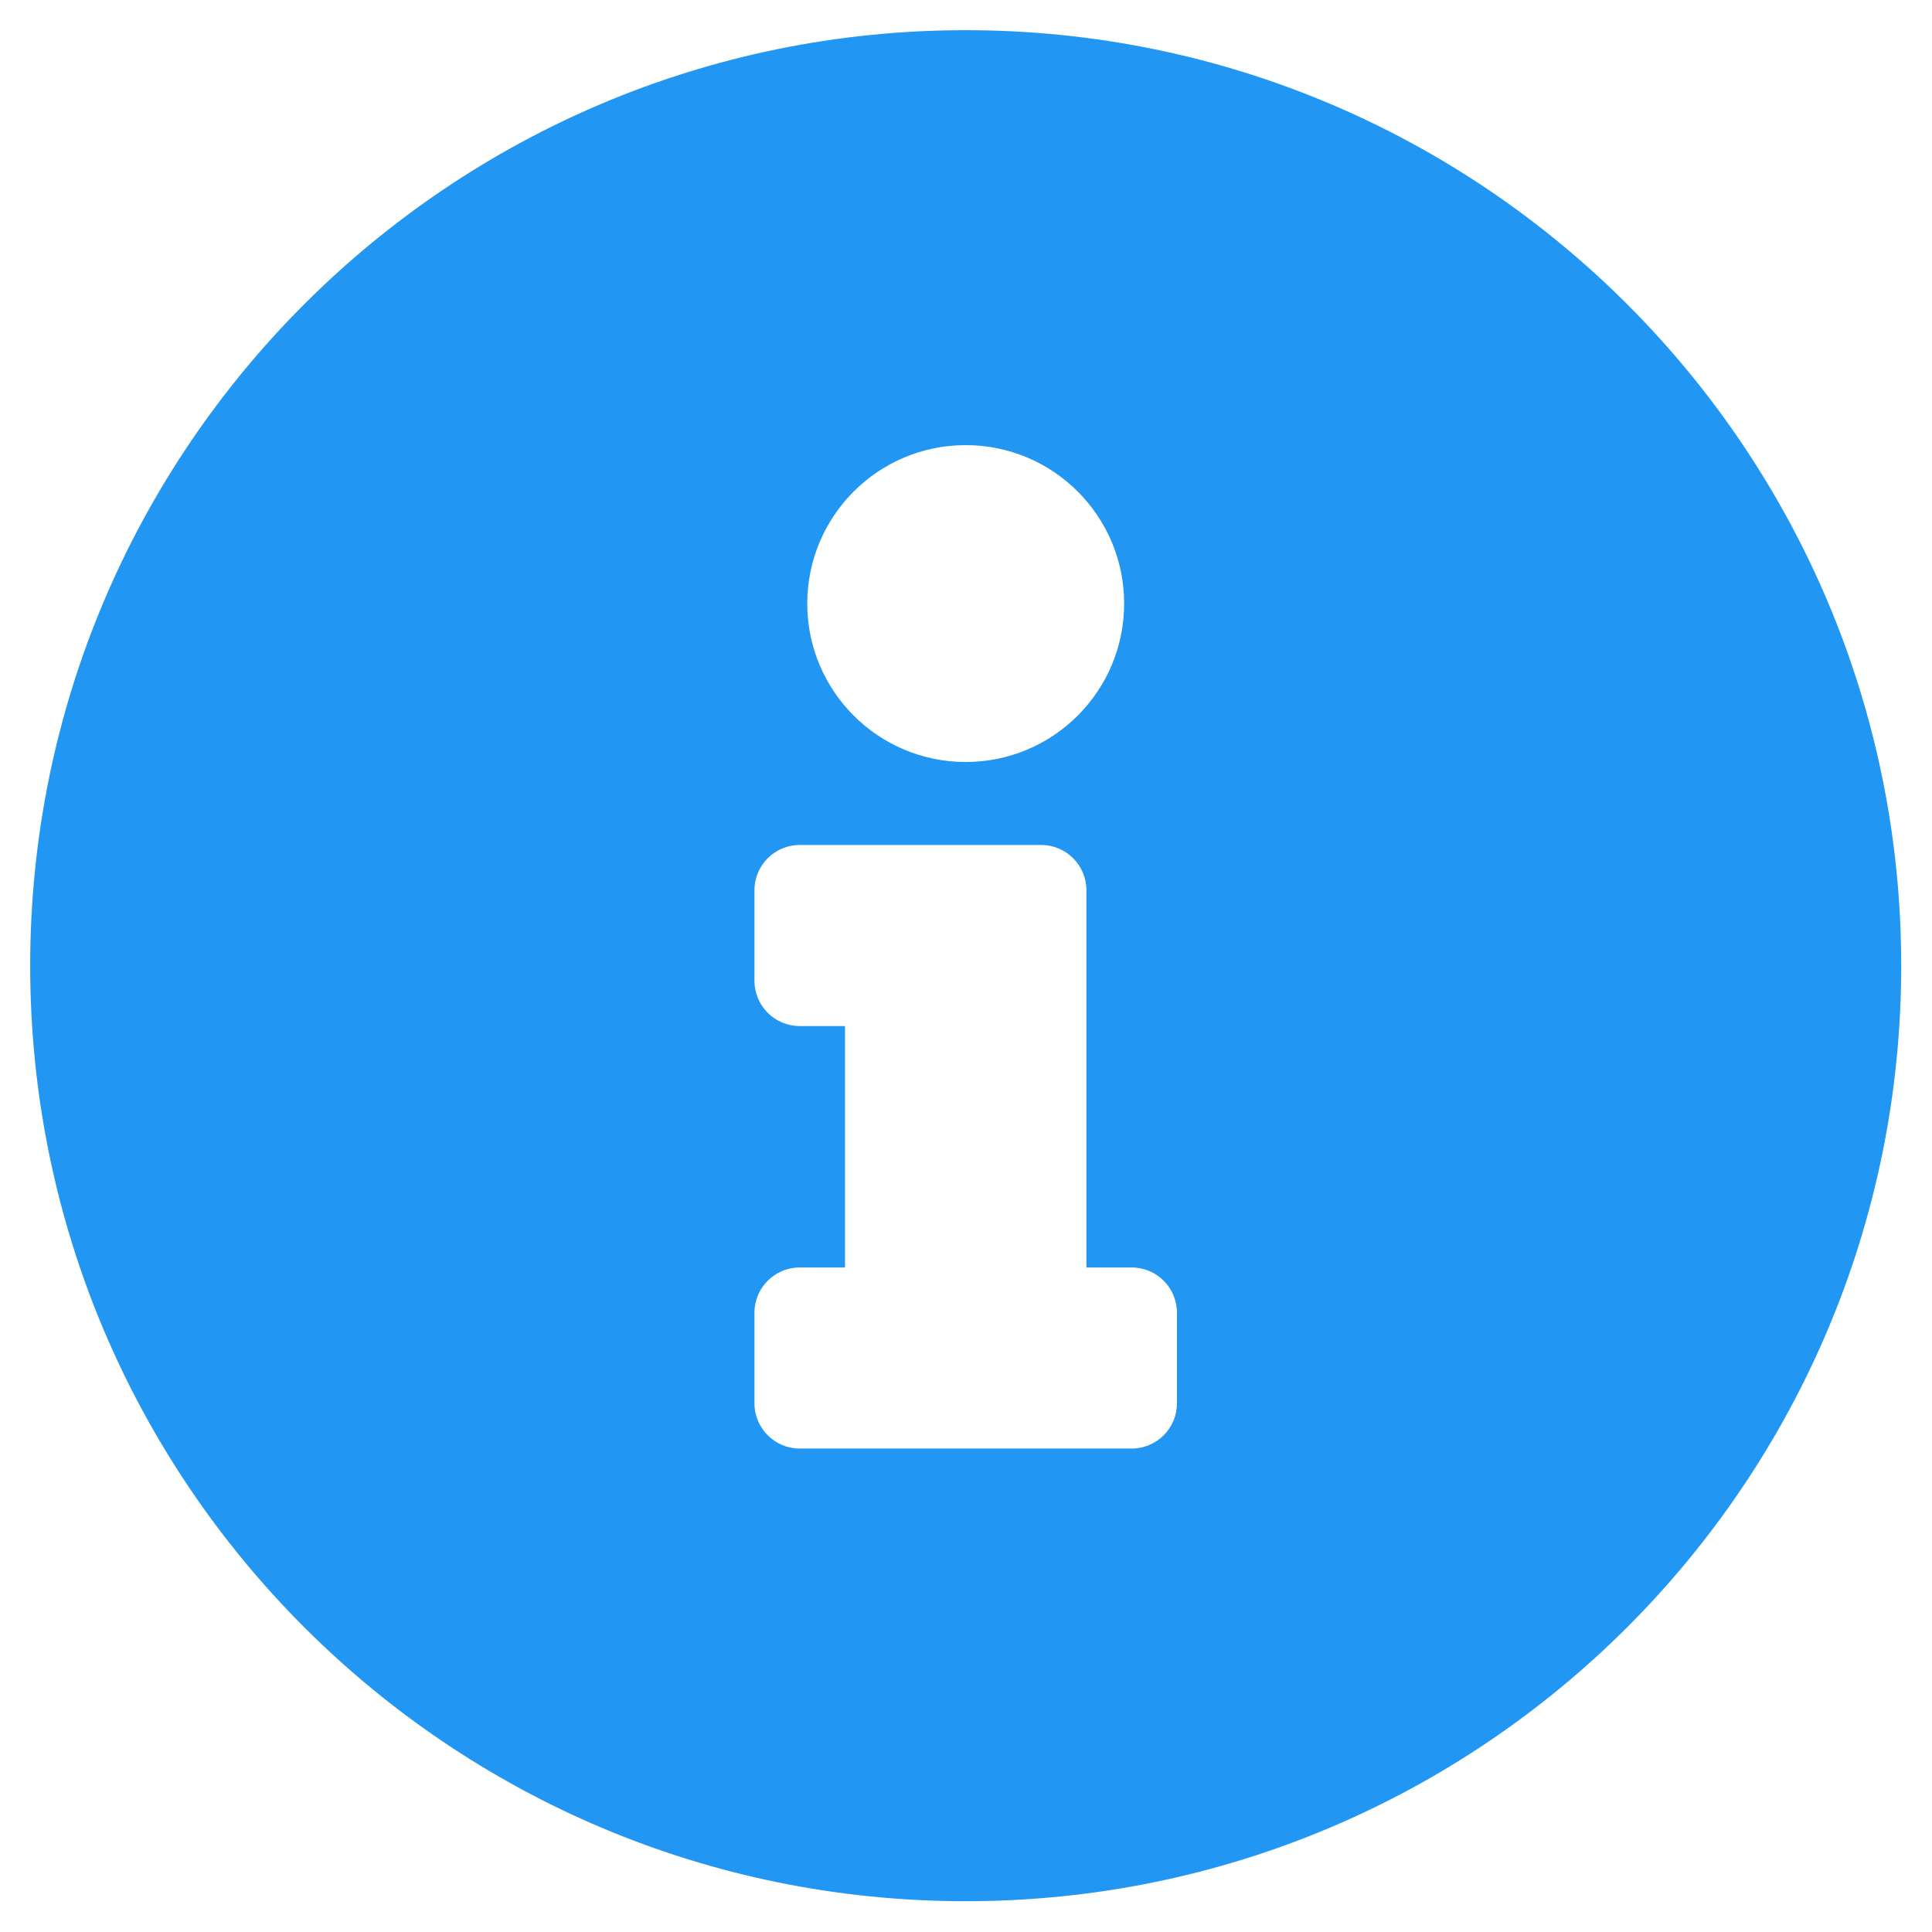 <?xml version="1.0" encoding="UTF-8" standalone="no"?>
<!DOCTYPE svg PUBLIC "-//W3C//DTD SVG 1.1//EN" "http://www.w3.org/Graphics/SVG/1.1/DTD/svg11.dtd">
<svg width="100%" height="100%" viewBox="0 0 2134 2134" version="1.1" xmlns="http://www.w3.org/2000/svg" xmlns:xlink="http://www.w3.org/1999/xlink" xml:space="preserve" xmlns:serif="http://www.serif.com/" style="fill-rule:evenodd;clip-rule:evenodd;stroke-linejoin:round;stroke-miterlimit:2;">
    <path d="M1066.67,33.333C496.016,33.333 33.34,496.179 33.34,1066.66C33.34,1637.48 496.02,2099.99 1066.67,2099.99C1637.32,2099.99 2100,1637.48 2100,1066.66C2100,496.175 1637.32,33.333 1066.67,33.333ZM1066.67,491.667C1163.32,491.667 1241.67,570.017 1241.67,666.667C1241.67,763.317 1163.32,841.667 1066.67,841.667C970.02,841.667 891.67,763.317 891.67,666.667C891.67,570.017 970.02,491.667 1066.67,491.667ZM1300,1550C1300,1577.61 1277.62,1600 1250,1600L883.336,1600C855.724,1600 833.336,1577.61 833.336,1550L833.336,1450C833.336,1422.38 855.724,1400 883.336,1400L933.336,1400L933.336,1133.33L883.336,1133.33C855.724,1133.33 833.336,1110.94 833.336,1083.33L833.336,983.33C833.336,955.718 855.724,933.33 883.336,933.33L1150,933.33C1177.62,933.33 1200,955.718 1200,983.33L1200,1400L1250,1400C1277.62,1400 1300,1422.38 1300,1450L1300,1550Z" style="fill:rgb(34,150,243);fill-rule:nonzero;"/>
</svg>
